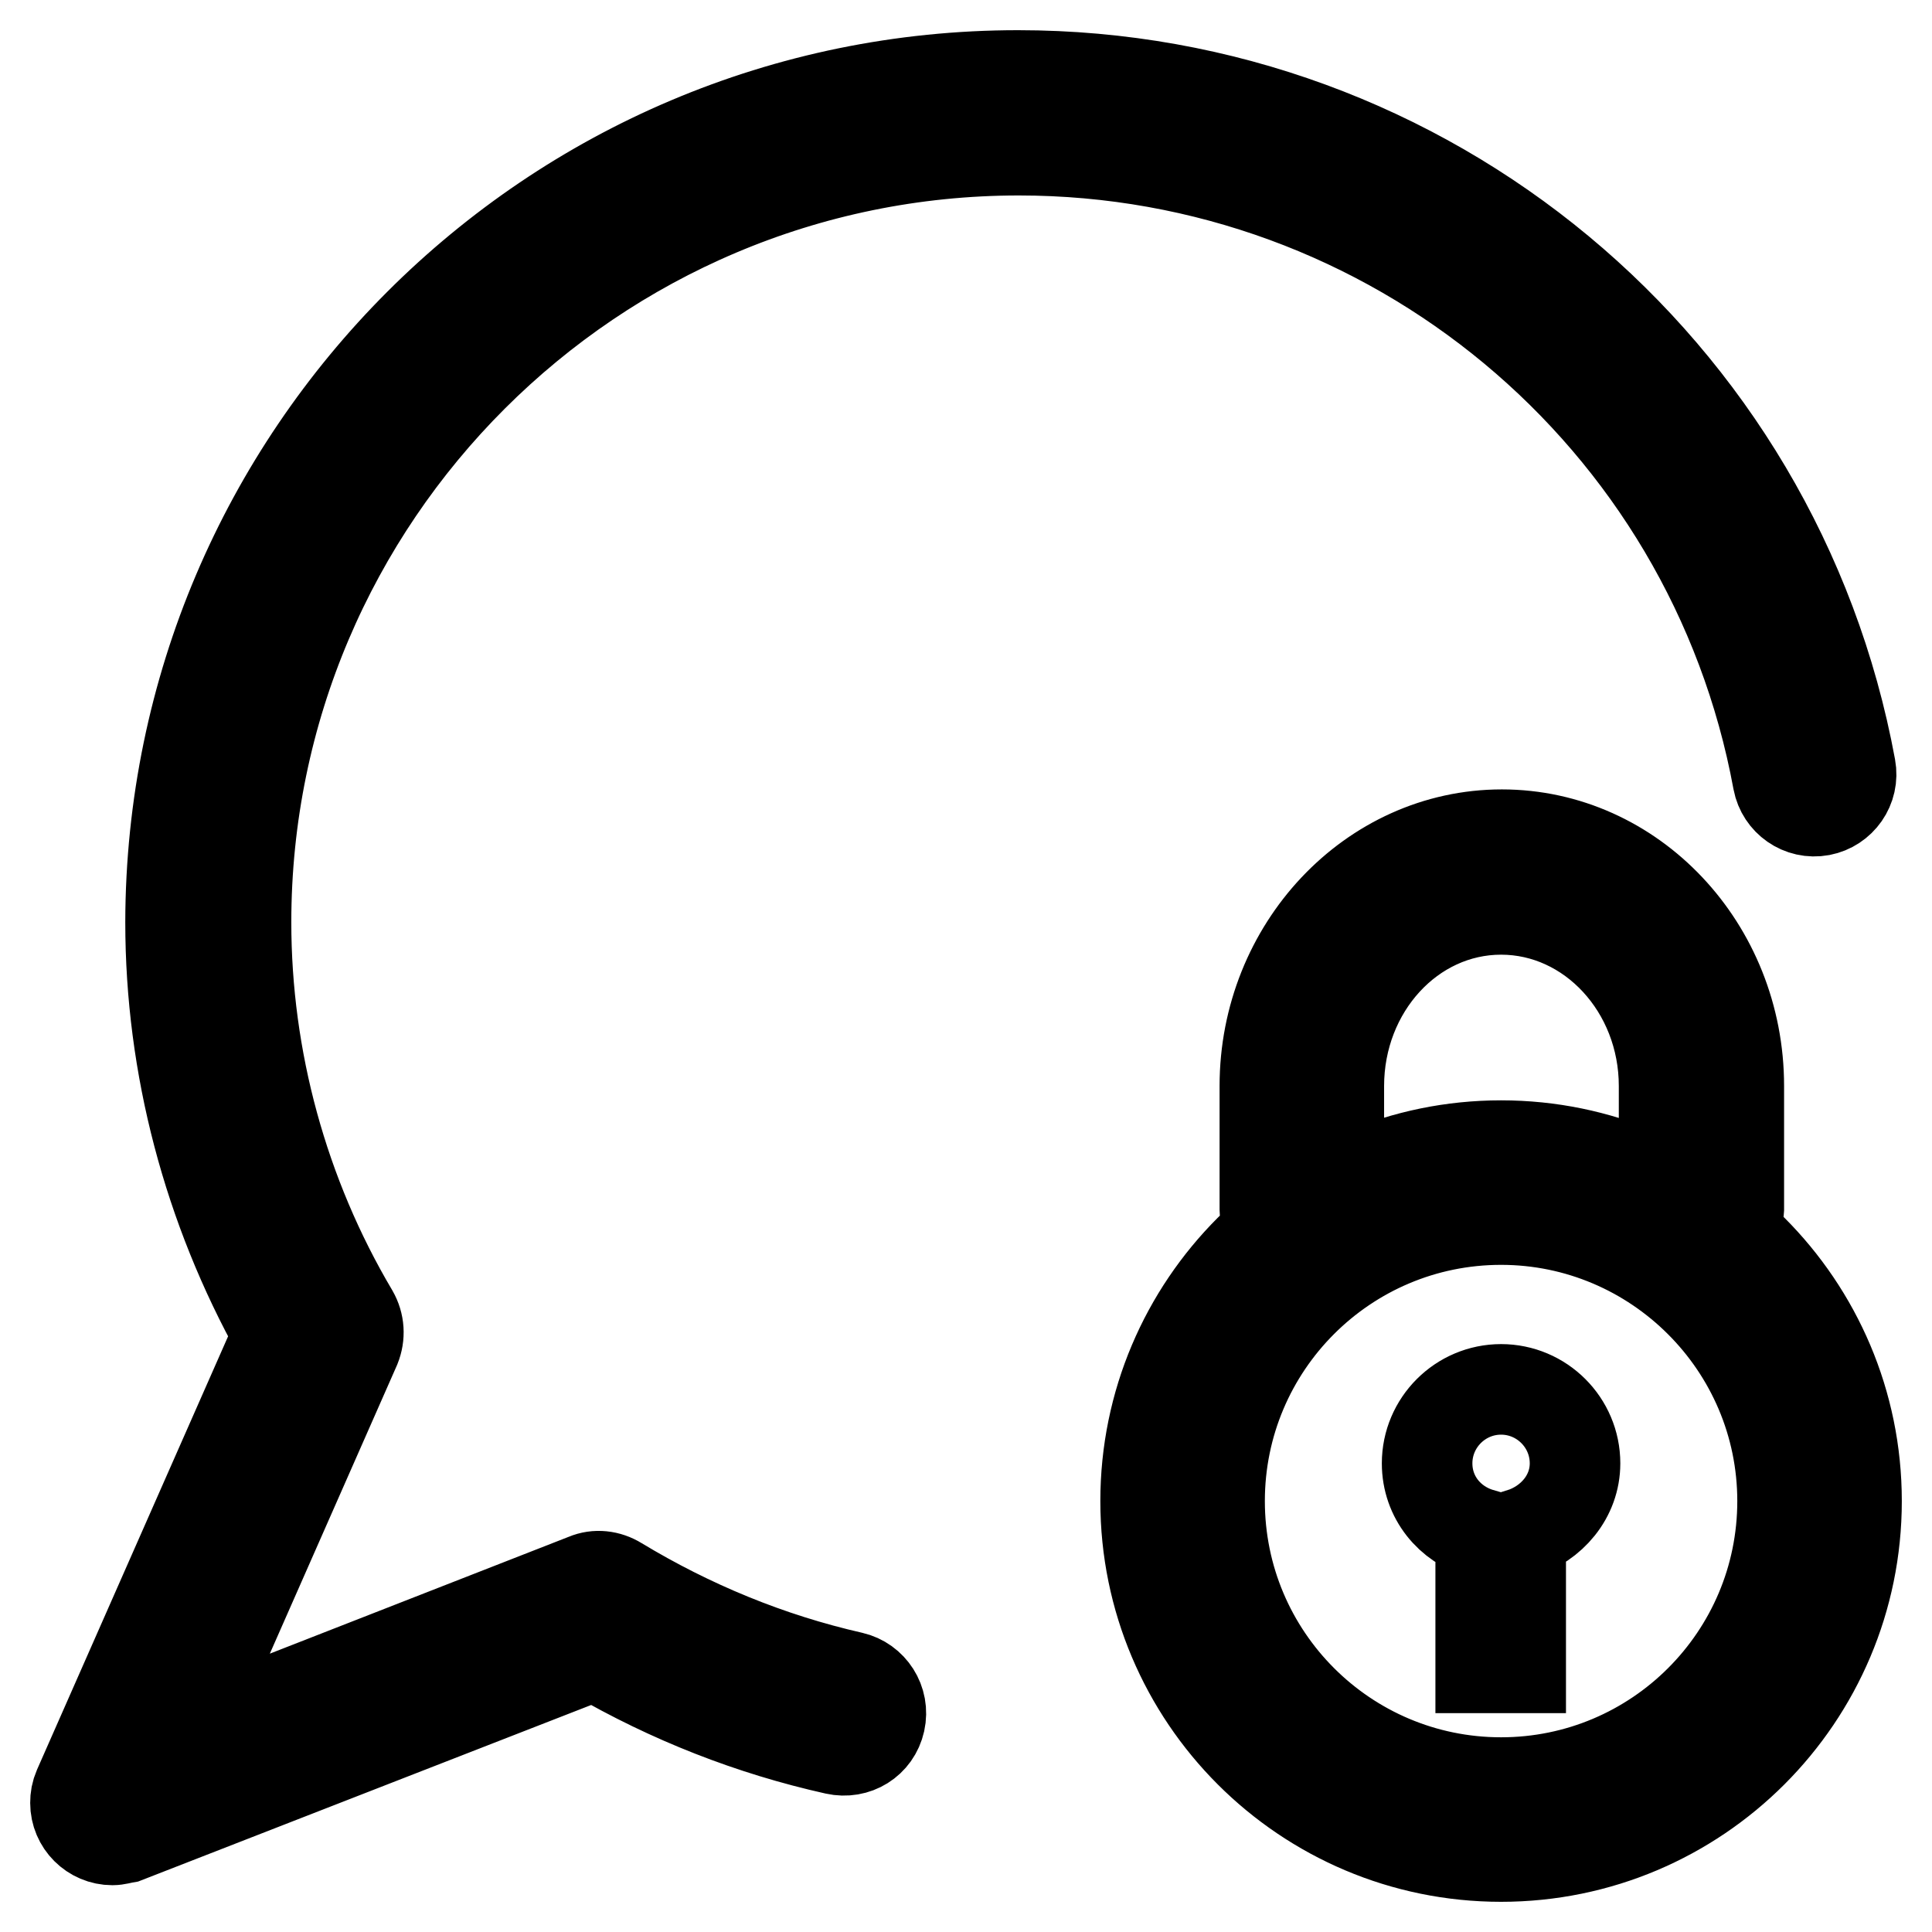 <?xml version="1.0" encoding="utf-8"?>
<!-- Svg Vector Icons : http://www.onlinewebfonts.com/icon -->
<!DOCTYPE svg PUBLIC "-//W3C//DTD SVG 1.1//EN" "http://www.w3.org/Graphics/SVG/1.1/DTD/svg11.dtd">
<svg version="1.1" xmlns="http://www.w3.org/2000/svg" xmlns:xlink="http://www.w3.org/1999/xlink" x="0px" y="0px" viewBox="0 0 256 256" enable-background="new 0 0 256 256" xml:space="preserve">
<g> <path stroke-width="12" fill-opacity="0" stroke="#000000"  d="M198.9,246c-26,0-47.1-21.1-47.1-47.1s21.1-47.1,47.1-47.1c26,0,47.1,21.1,47.1,47.1S224.9,246,198.9,246z  M198.9,161.6c-20.6,0-37.3,16.7-37.3,37.3s16.7,37.3,37.3,37.3c20.6,0,37.3-16.7,37.3-37.3S219.4,161.6,198.9,161.6L198.9,161.6z  M225.4,165.2c-2.7,0-4.9-2.2-4.9-4.9v-16.4c0-12.9-9.7-23.4-21.6-23.4c-11.9,0-21.5,10.5-21.5,23.4v16.4c0,2.7-2.2,4.9-4.9,4.9 c-2.7,0-4.9-2.2-4.9-4.9l0,0v-16.4c0-18.3,14.1-33.3,31.4-33.3c17.3,0,31.4,14.9,31.4,33.3v16.4C230.3,163,228.1,165.2,225.4,165.2 z M208.7,193.9c0-5.4-4.4-9.8-9.8-9.8c0,0,0,0,0,0c-5.4,0-9.8,4.4-9.8,9.8c0,0,0,0,0,0c0,4.5,3,8.1,7.1,9.3v17.8h5.3v-17.8 C205.6,201.9,208.7,198.3,208.7,193.9z M14.9,243.8c-2.7,0-4.9-2.2-4.9-4.9c0-0.7,0.1-1.3,0.4-2l26.5-60.1 c-9.3-16.7-14.3-35.5-14.3-54.6C22.7,60.3,73,10,134.9,10c54.1,0,100.5,38.5,110.3,91.7c0.5,2.7-1.3,5.2-3.9,5.7 c-2.7,0.5-5.2-1.3-5.7-3.9c-8.9-48.4-51.2-83.6-100.6-83.6c-56.4,0-102.4,45.9-102.4,102.3c0,18.1,4.9,36.1,14.2,51.8 c0.8,1.4,0.9,3,0.3,4.5l-22.7,51.5l53.2-20.8c1.4-0.6,3-0.4,4.3,0.4c9.6,5.8,20,10.1,31,12.6c2.6,0.6,4.3,3.2,3.7,5.9 s-3.2,4.3-5.9,3.7l0,0c-11.2-2.5-21.9-6.7-31.9-12.5l-62.1,24.2C16.1,243.6,15.5,243.8,14.9,243.8z"/></g>
</svg>